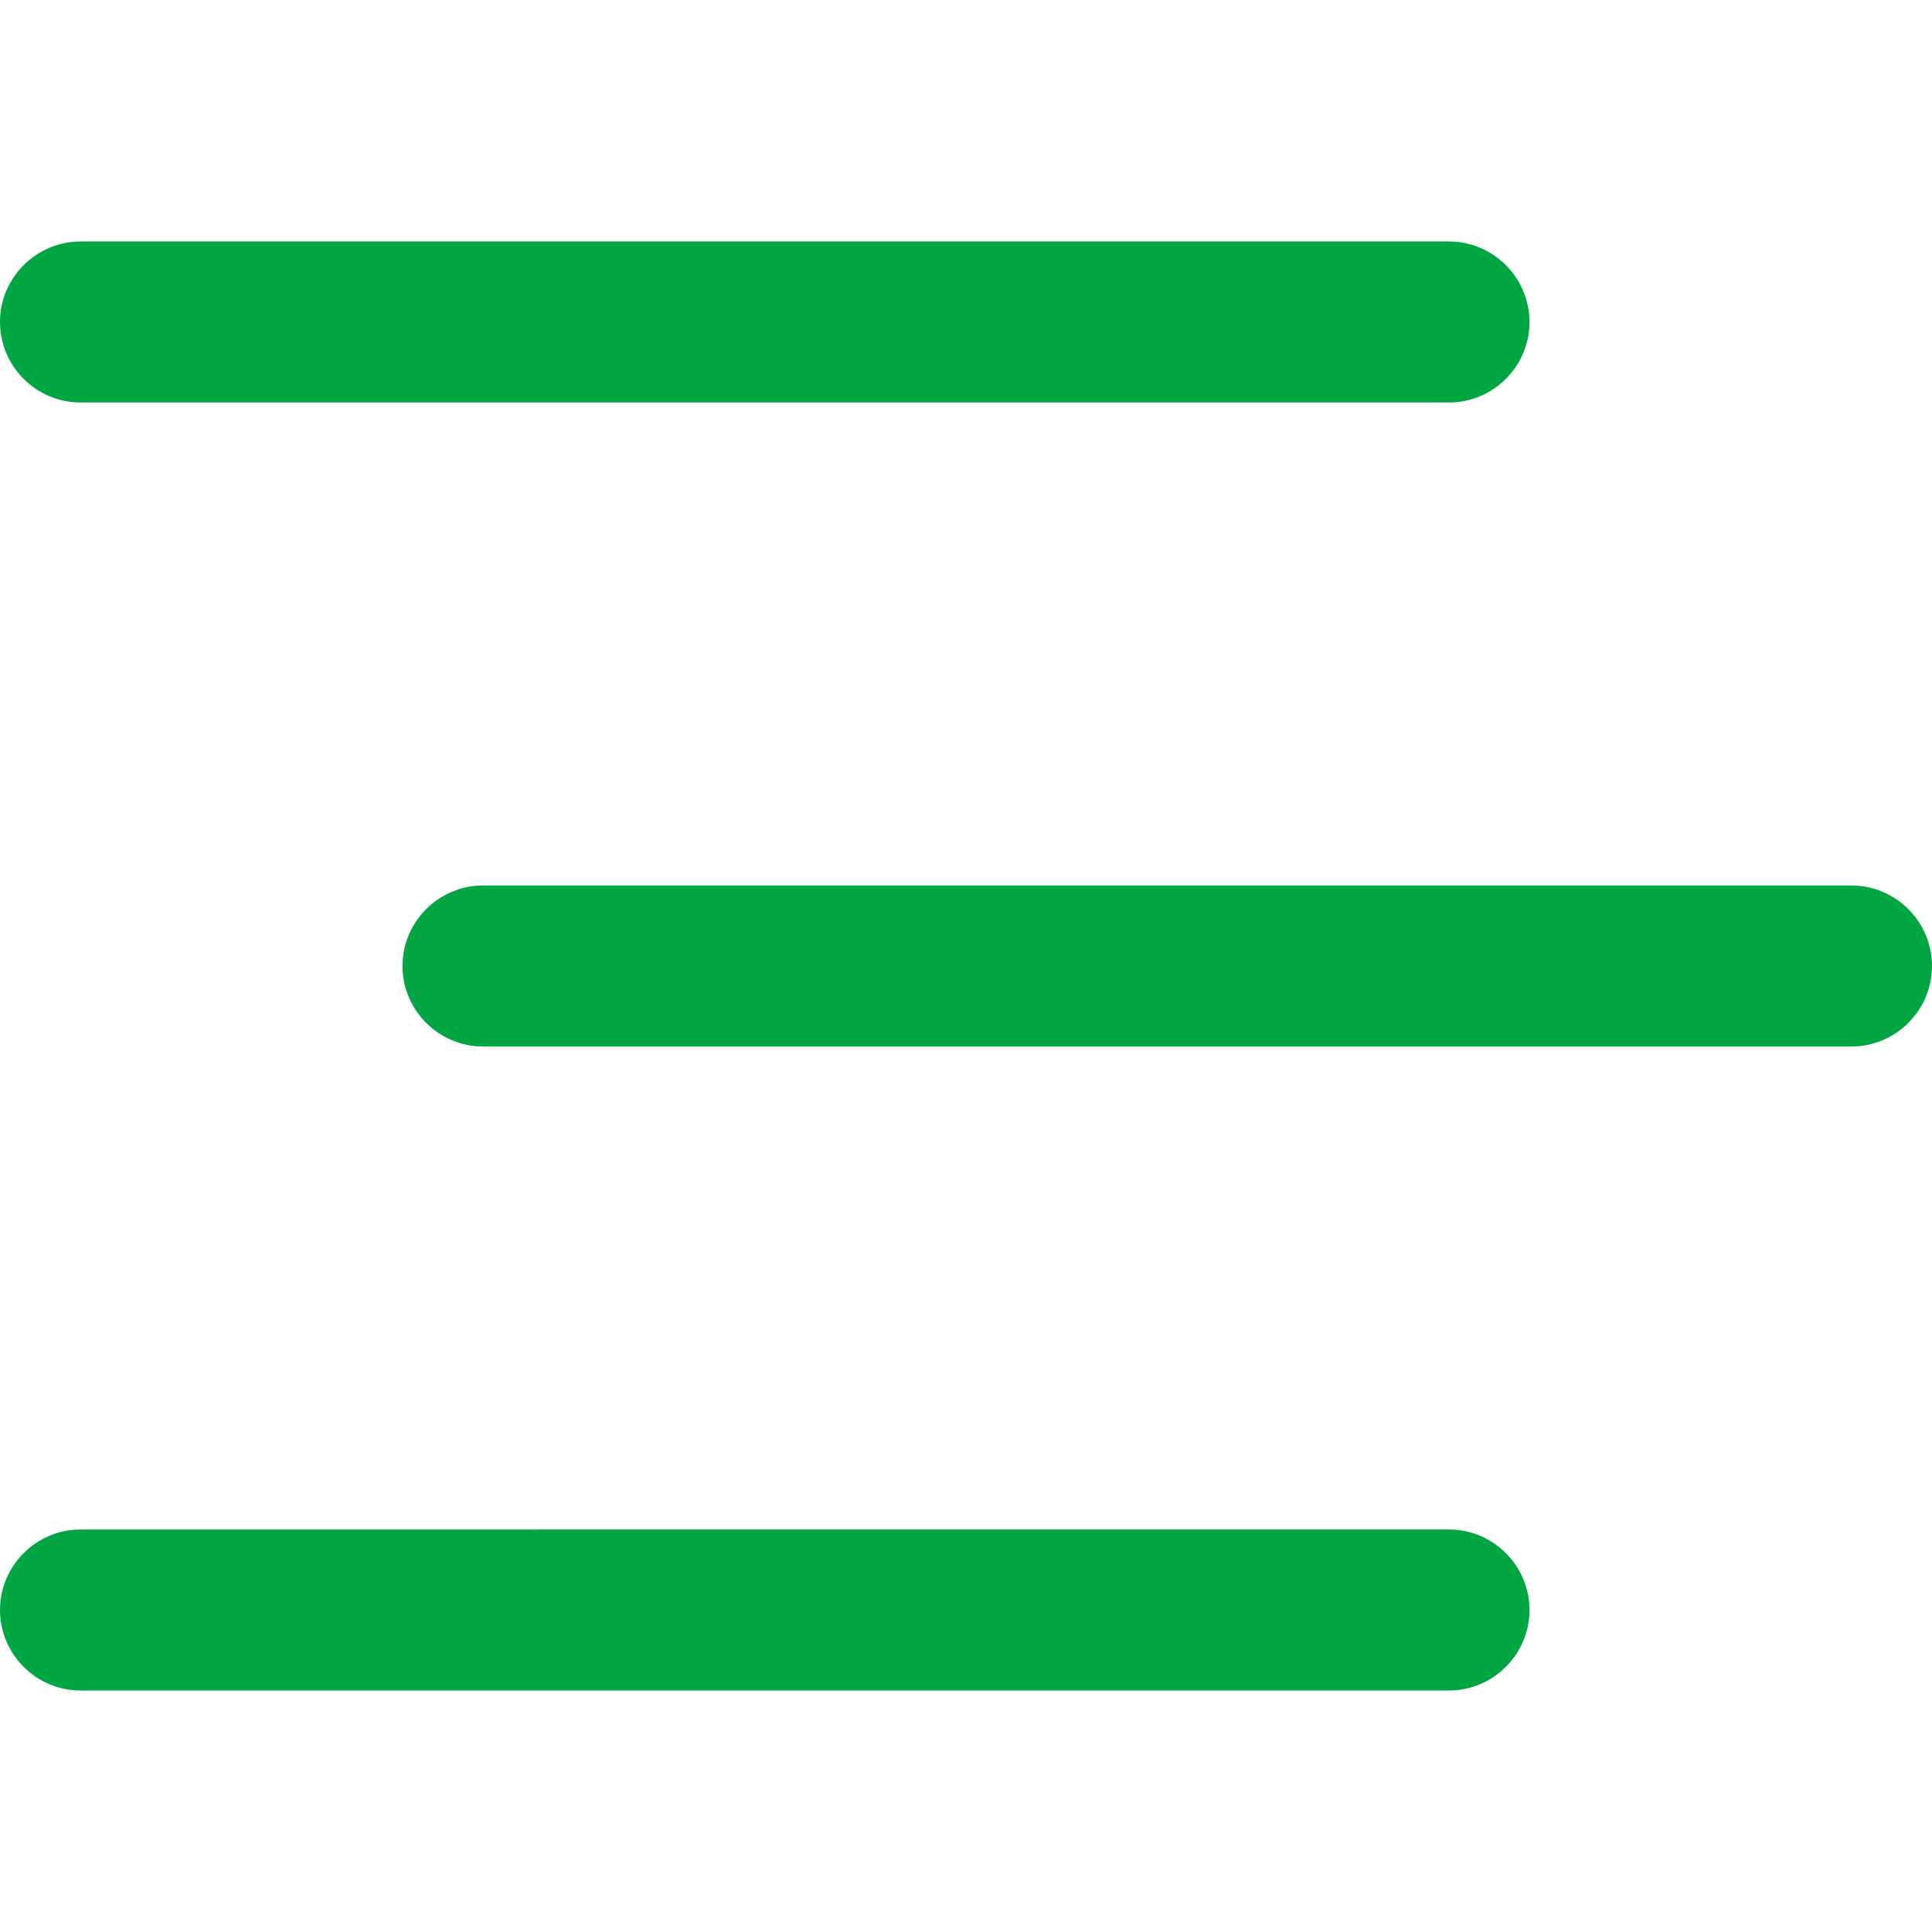 <svg xmlns="http://www.w3.org/2000/svg" version="1.1" xmlns:xlink="http://www.w3.org/1999/xlink" width="512" height="512" x="0" y="0" viewBox="0 0 24 24" style="enable-background:new 0 0 512 512" xml:space="preserve" class=""><g><path d="M18 5H1c-.55 0-1-.45-1-1s.45-1 1-1h17c.55 0 1 .45 1 1s-.45 1-1 1Zm1 15c0-.55-.45-1-1-1H1c-.55 0-1 .45-1 1s.45 1 1 1h17c.55 0 1-.45 1-1Zm5-8c0-.55-.45-1-1-1H6c-.55 0-1 .45-1 1s.45 1 1 1h17c.55 0 1-.45 1-1Z" fill="#00a641" opacity="1" data-original="#000000" class=""></path></g></svg>